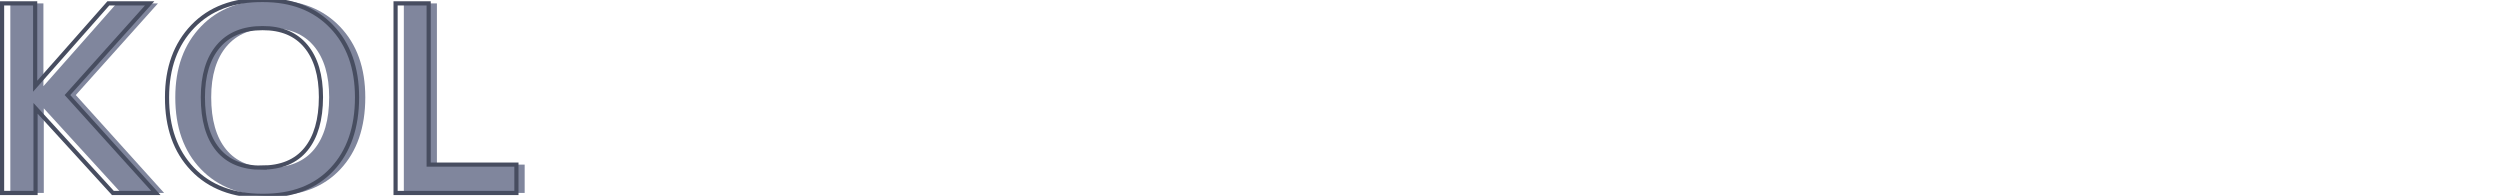 <svg id="Capa_1" data-name="Capa 1" xmlns="http://www.w3.org/2000/svg" viewBox="0 0 600 47"><defs><style>.cls-1{fill:#80869d;}.cls-2{fill:none;stroke:#474d60;stroke-miterlimit:10;}</style></defs><path class="cls-1" d="M2.48,46.31V.81h7.94V20.69L28,.81h9.91l-19.72,22L39.39,46.31H29.07L10.51,26V46.31Z"/><path class="cls-1" d="M65,47q-10.65,0-16.8-6.42T42.07,23.34q0-10.56,6.18-17T65.11,0Q75.44,0,81.56,6.36t6.11,17q0,10.88-6,17.28T65,47Zm-.19-6.78q7,0,10.6-4.39T79,23.34q0-7.87-3.62-12.23T65,6.75q-6.91,0-10.61,4.36t-3.7,12.23q0,8.16,3.59,12.54T64.82,40.25Z"/><path class="cls-1" d="M96.92,46.31V.81h7.94V39.5h21.06v6.81Z"/><path class="cls-2" d="M.5,46.31V.81H8.44V20.69L26,.81h9.91l-19.72,22L37.41,46.31H27.09L8.53,26V46.31Z"/><path class="cls-2" d="M63,47q-10.65,0-16.8-6.42T40.09,23.34q0-10.56,6.18-17T63.12,0Q73.47,0,79.58,6.36t6.11,17q0,10.88-6,17.28T63,47Zm-.19-6.78q7,0,10.6-4.39t3.62-12.52q0-7.87-3.62-12.23T63,6.75q-6.91,0-10.61,4.36t-3.7,12.23q0,8.16,3.59,12.54T62.84,40.25Z"/><path class="cls-2" d="M94.94,46.31V.81h7.94V39.5h21.06v6.81Z"/></svg>